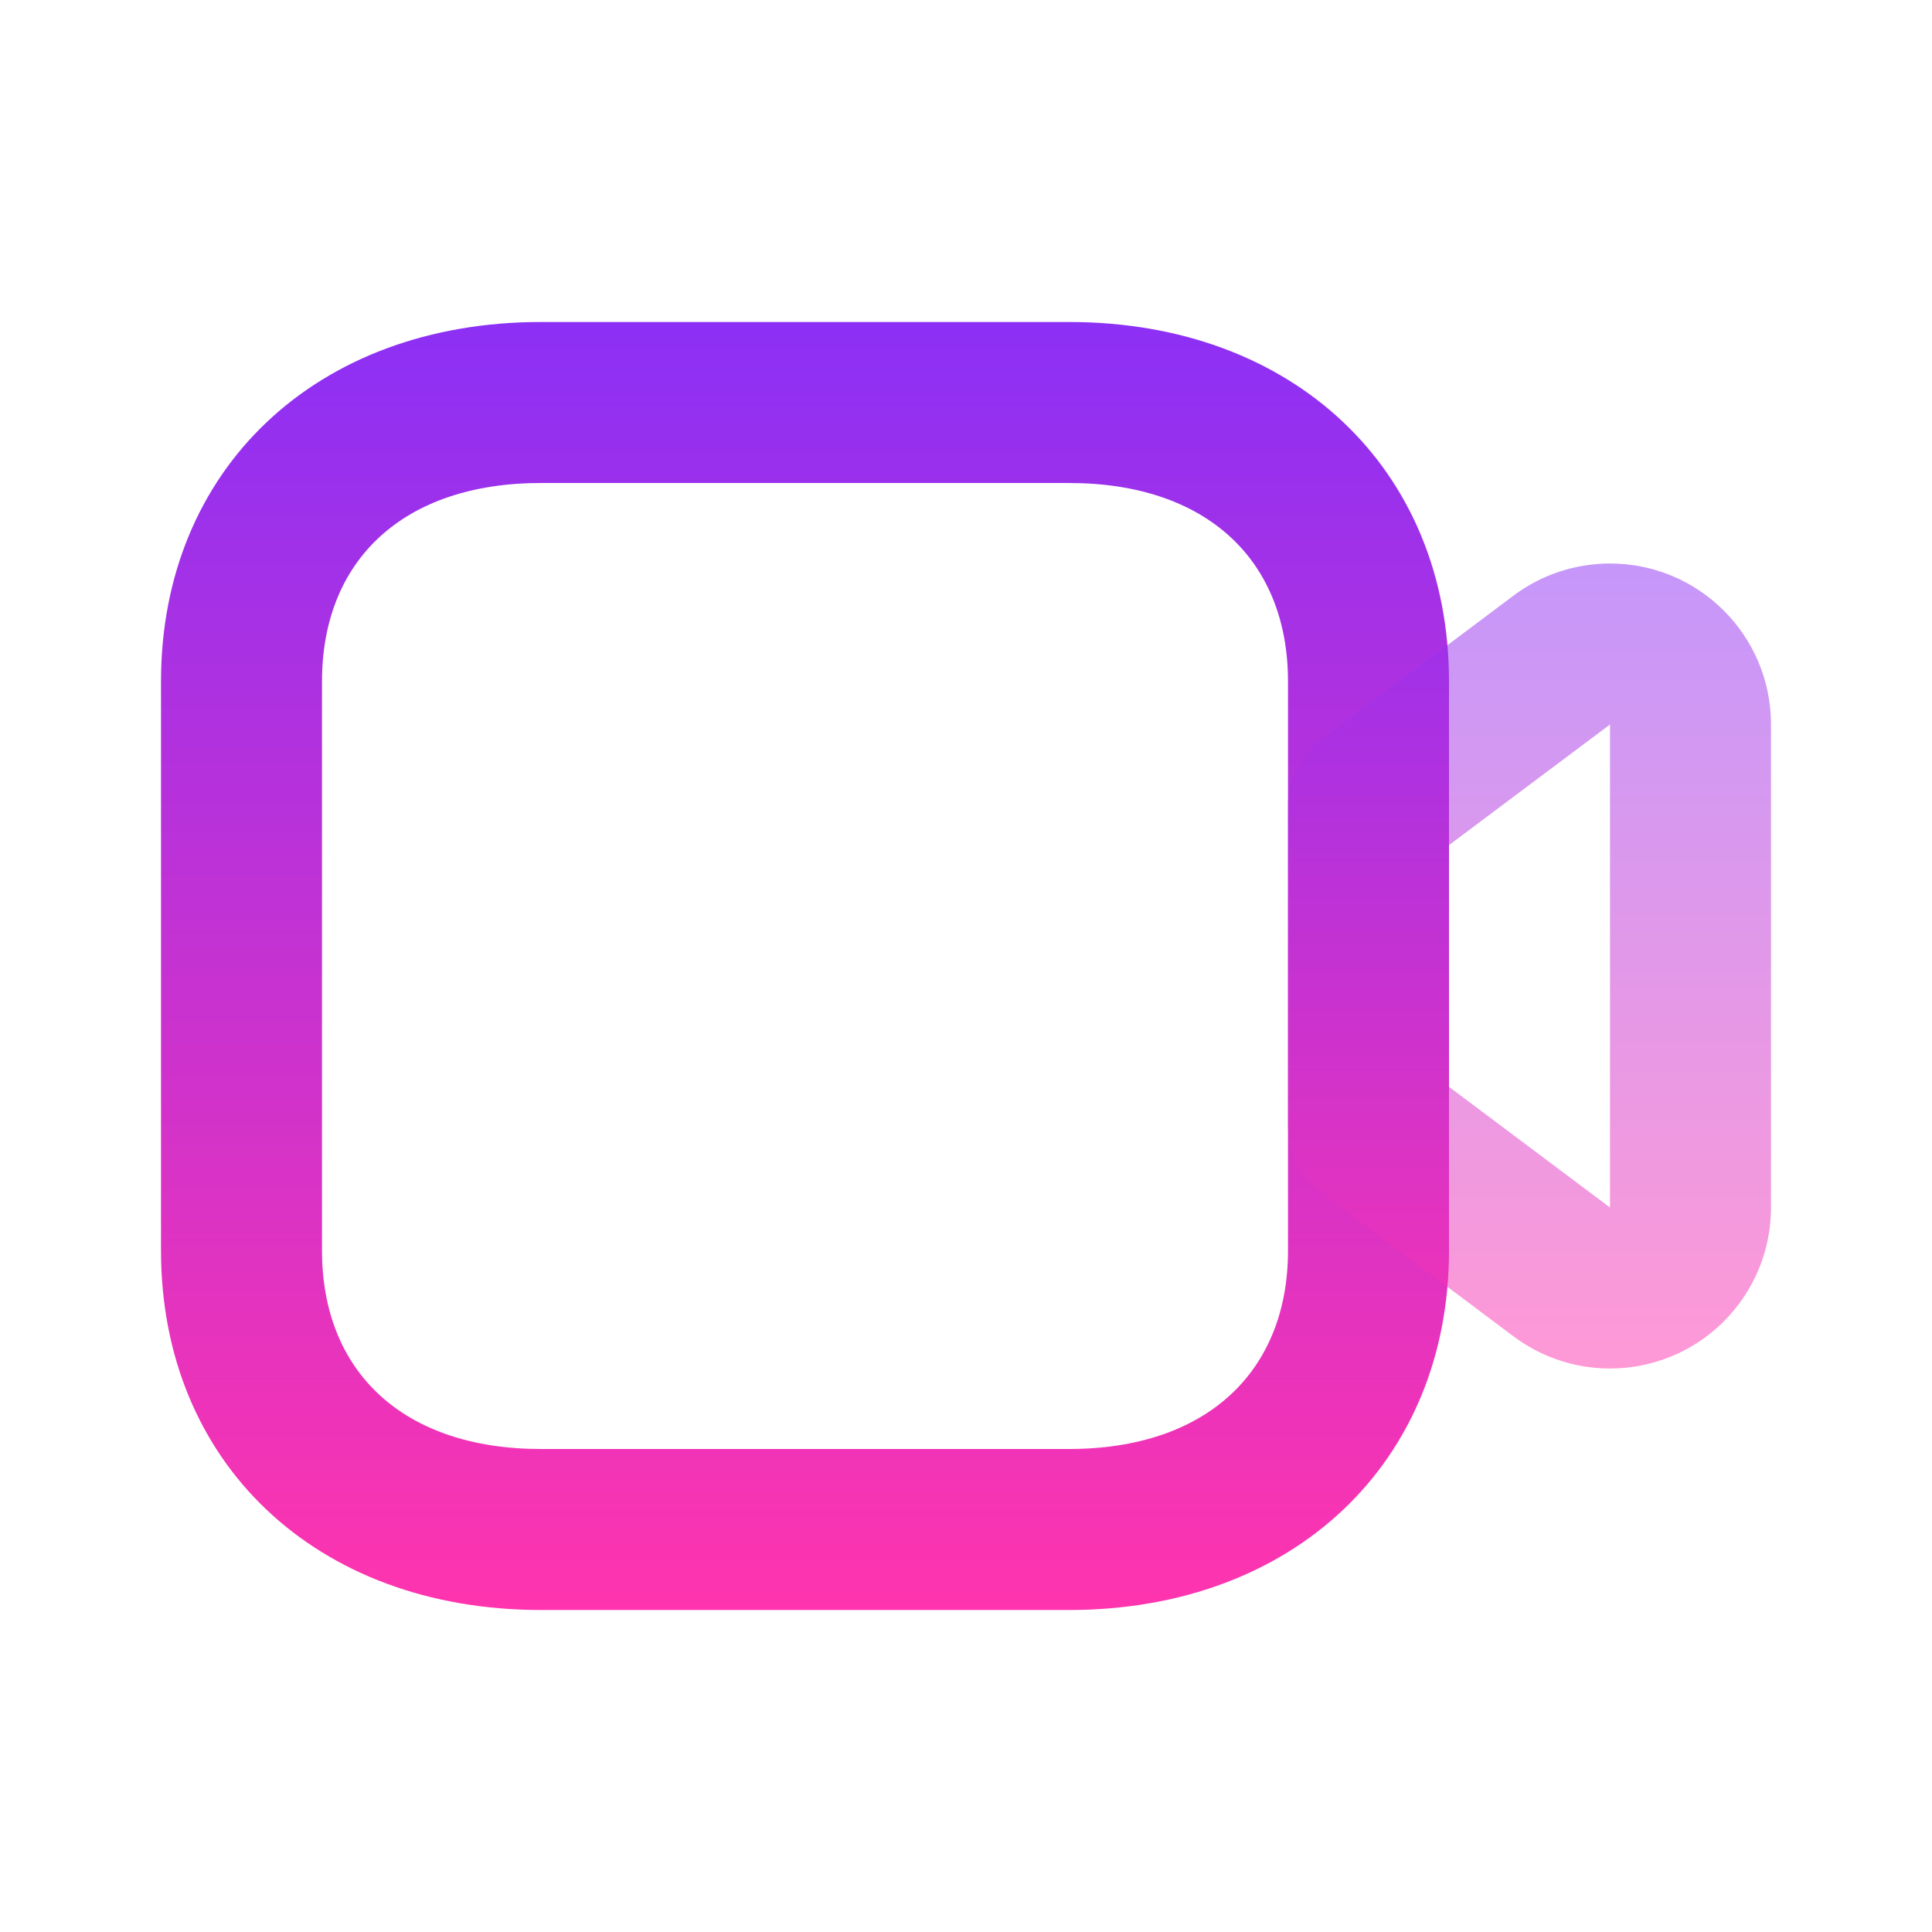 <svg width="24" height="24" viewBox="0 0 24 24" fill="none" xmlns="http://www.w3.org/2000/svg">
<path fill-rule="evenodd" clip-rule="evenodd" d="M13.28 4H6.72C3.925 4 2 5.833 2 8.465V15.535C2 18.168 3.925 20 6.72 20H13.28C16.07 20 18 18.165 18 15.535V8.465C18 5.833 16.074 4 13.28 4ZM6.72 6H13.28C14.991 6 16 6.96 16 8.465V15.535C16 17.038 14.988 18 13.28 18H6.72C5.008 18 4 17.04 4 15.535V8.465C4 6.96 5.008 6 6.72 6Z" fill="url(#paint0_linear_8_977)"/>
<g opacity="0.5">
<path fill-rule="evenodd" clip-rule="evenodd" d="M20 7C19.567 7 19.146 7.14 18.8 7.4L16.4 9.2C16.148 9.389 16 9.685 16 10V14C16 14.315 16.148 14.611 16.4 14.8L18.8 16.6C19.684 17.263 20.937 17.084 21.6 16.2C21.86 15.854 22 15.433 22 15V9C22 7.895 21.105 7 20 7ZM17.999 10.499L20 9V15L17.999 13.5V10.499Z" fill="url(#paint1_linear_8_977)"/>
</g>
<defs>
<linearGradient id="paint0_linear_8_977" x1="10" y1="4" x2="10" y2="20" gradientUnits="userSpaceOnUse">
<stop stop-color="#8C30F5"/>
<stop offset="1" stop-color="#FF34AE"/>
</linearGradient>
<linearGradient id="paint1_linear_8_977" x1="19" y1="7" x2="19" y2="17" gradientUnits="userSpaceOnUse">
<stop stop-color="#8C30F5"/>
<stop offset="1" stop-color="#FF34AE"/>
</linearGradient>
</defs>
</svg>
